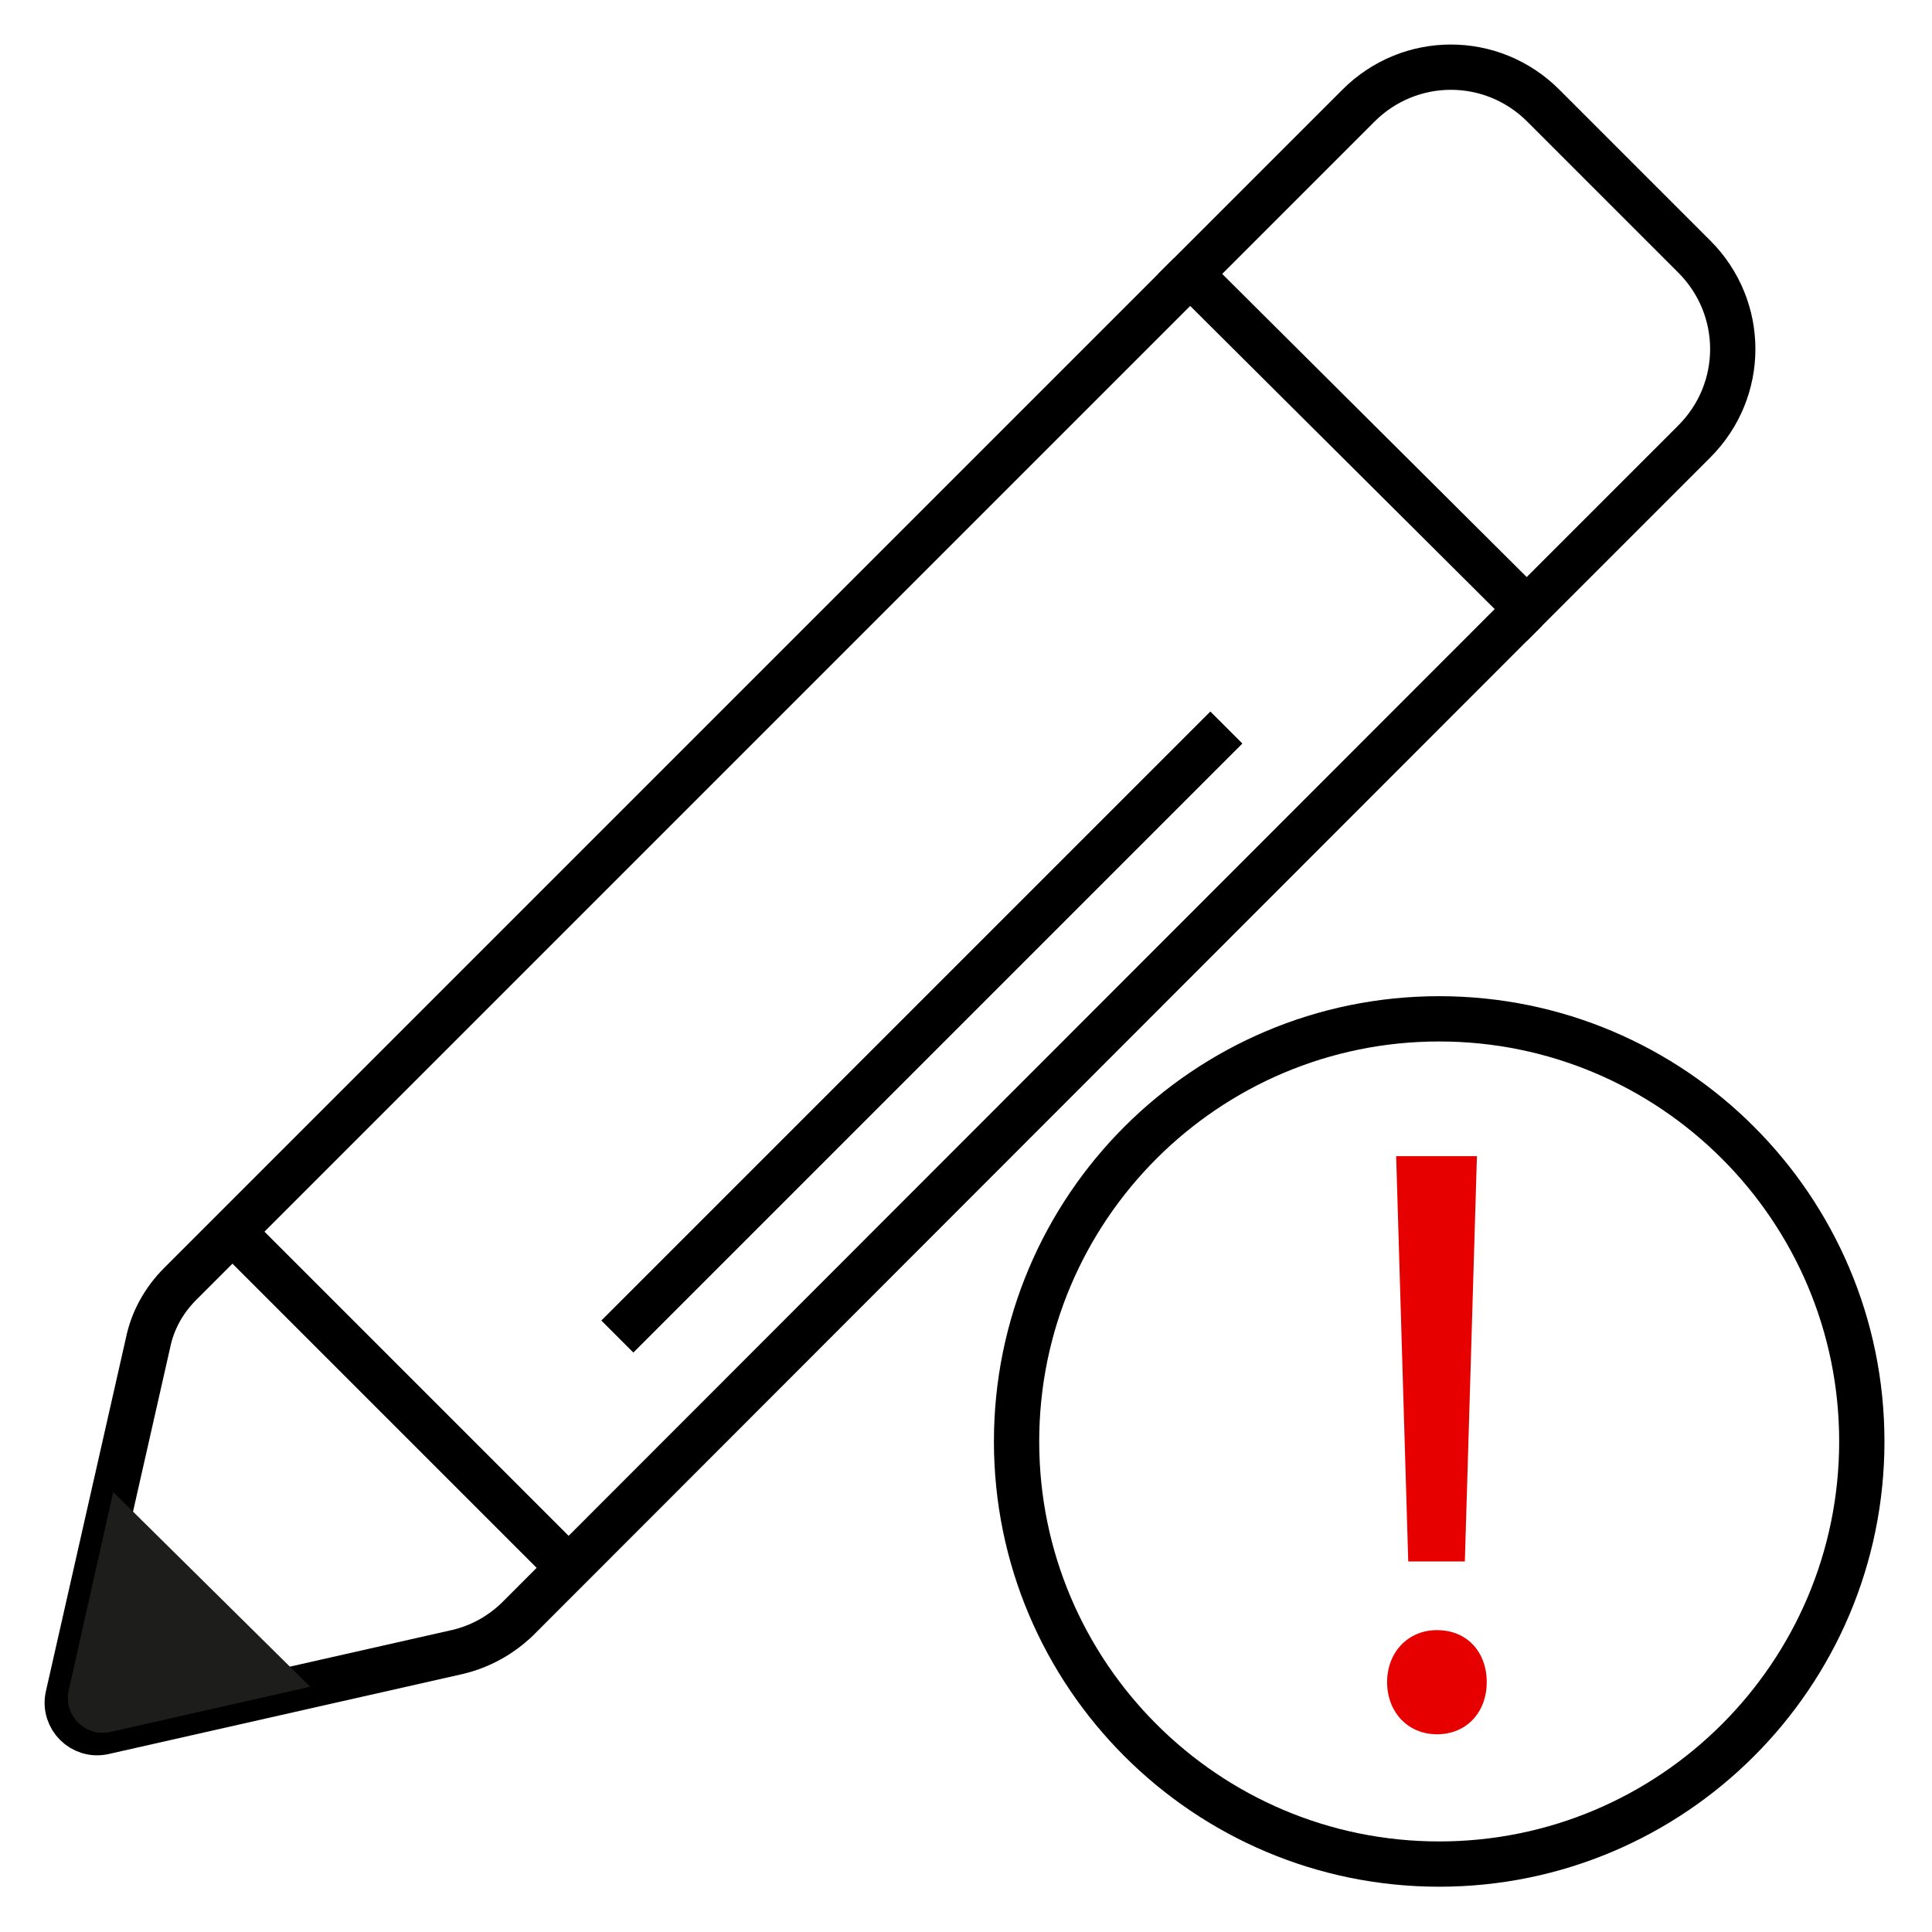 <svg xmlns="http://www.w3.org/2000/svg" viewBox="0 0 256 256"><style></style><g id="Icons"><g id="Registration_information_x2C__pencil"><path fill="none" stroke="#000" stroke-miterlimit="10" stroke-width="6" d="M157.7 36.3L23.9 170.1c-2.2 2.2-3.7 4.9-4.3 7.9L9 224.8c-.6 2.8 1.9 5.3 4.7 4.7l46.9-10.6c3-.7 5.7-2.2 7.9-4.3L202.2 80.8"/><path fill="#1d1d1b" d="M15 197.7L9.1 224c-.7 3.3 2.2 6.2 5.5 5.5l26.5-6L15 197.7z"/><path fill="none" stroke="#000" stroke-miterlimit="10" stroke-width="6" d="M157.7 36.3l7.1-7.1L180 14c6.8-6.8 17.7-6.8 24.5 0l20 20c6.8 6.8 6.8 17.7 0 24.5l-22.2 22.2-44.6-44.4zM30.8 163.2l44.5 44.5M162.5 96.4l-80.7 80.7"/><path fill="#e60000" d="M183.8 222.9c0-4 2.8-6.9 6.6-6.9 4 0 6.6 2.9 6.6 6.9 0 3.9-2.6 6.9-6.6 6.9-3.9 0-6.6-3-6.6-6.9zm2.8-16l-1.6-53.7h10.7l-1.6 53.7h-7.5z"/><g><path fill="none" stroke="#000" stroke-miterlimit="10" stroke-width="6" d="M246.7 191c0 30.9-25.1 56-56 56s-56-25.1-56-56 25.1-56 56-56 56 25.1 56 56h0z"/></g></g></g></svg>